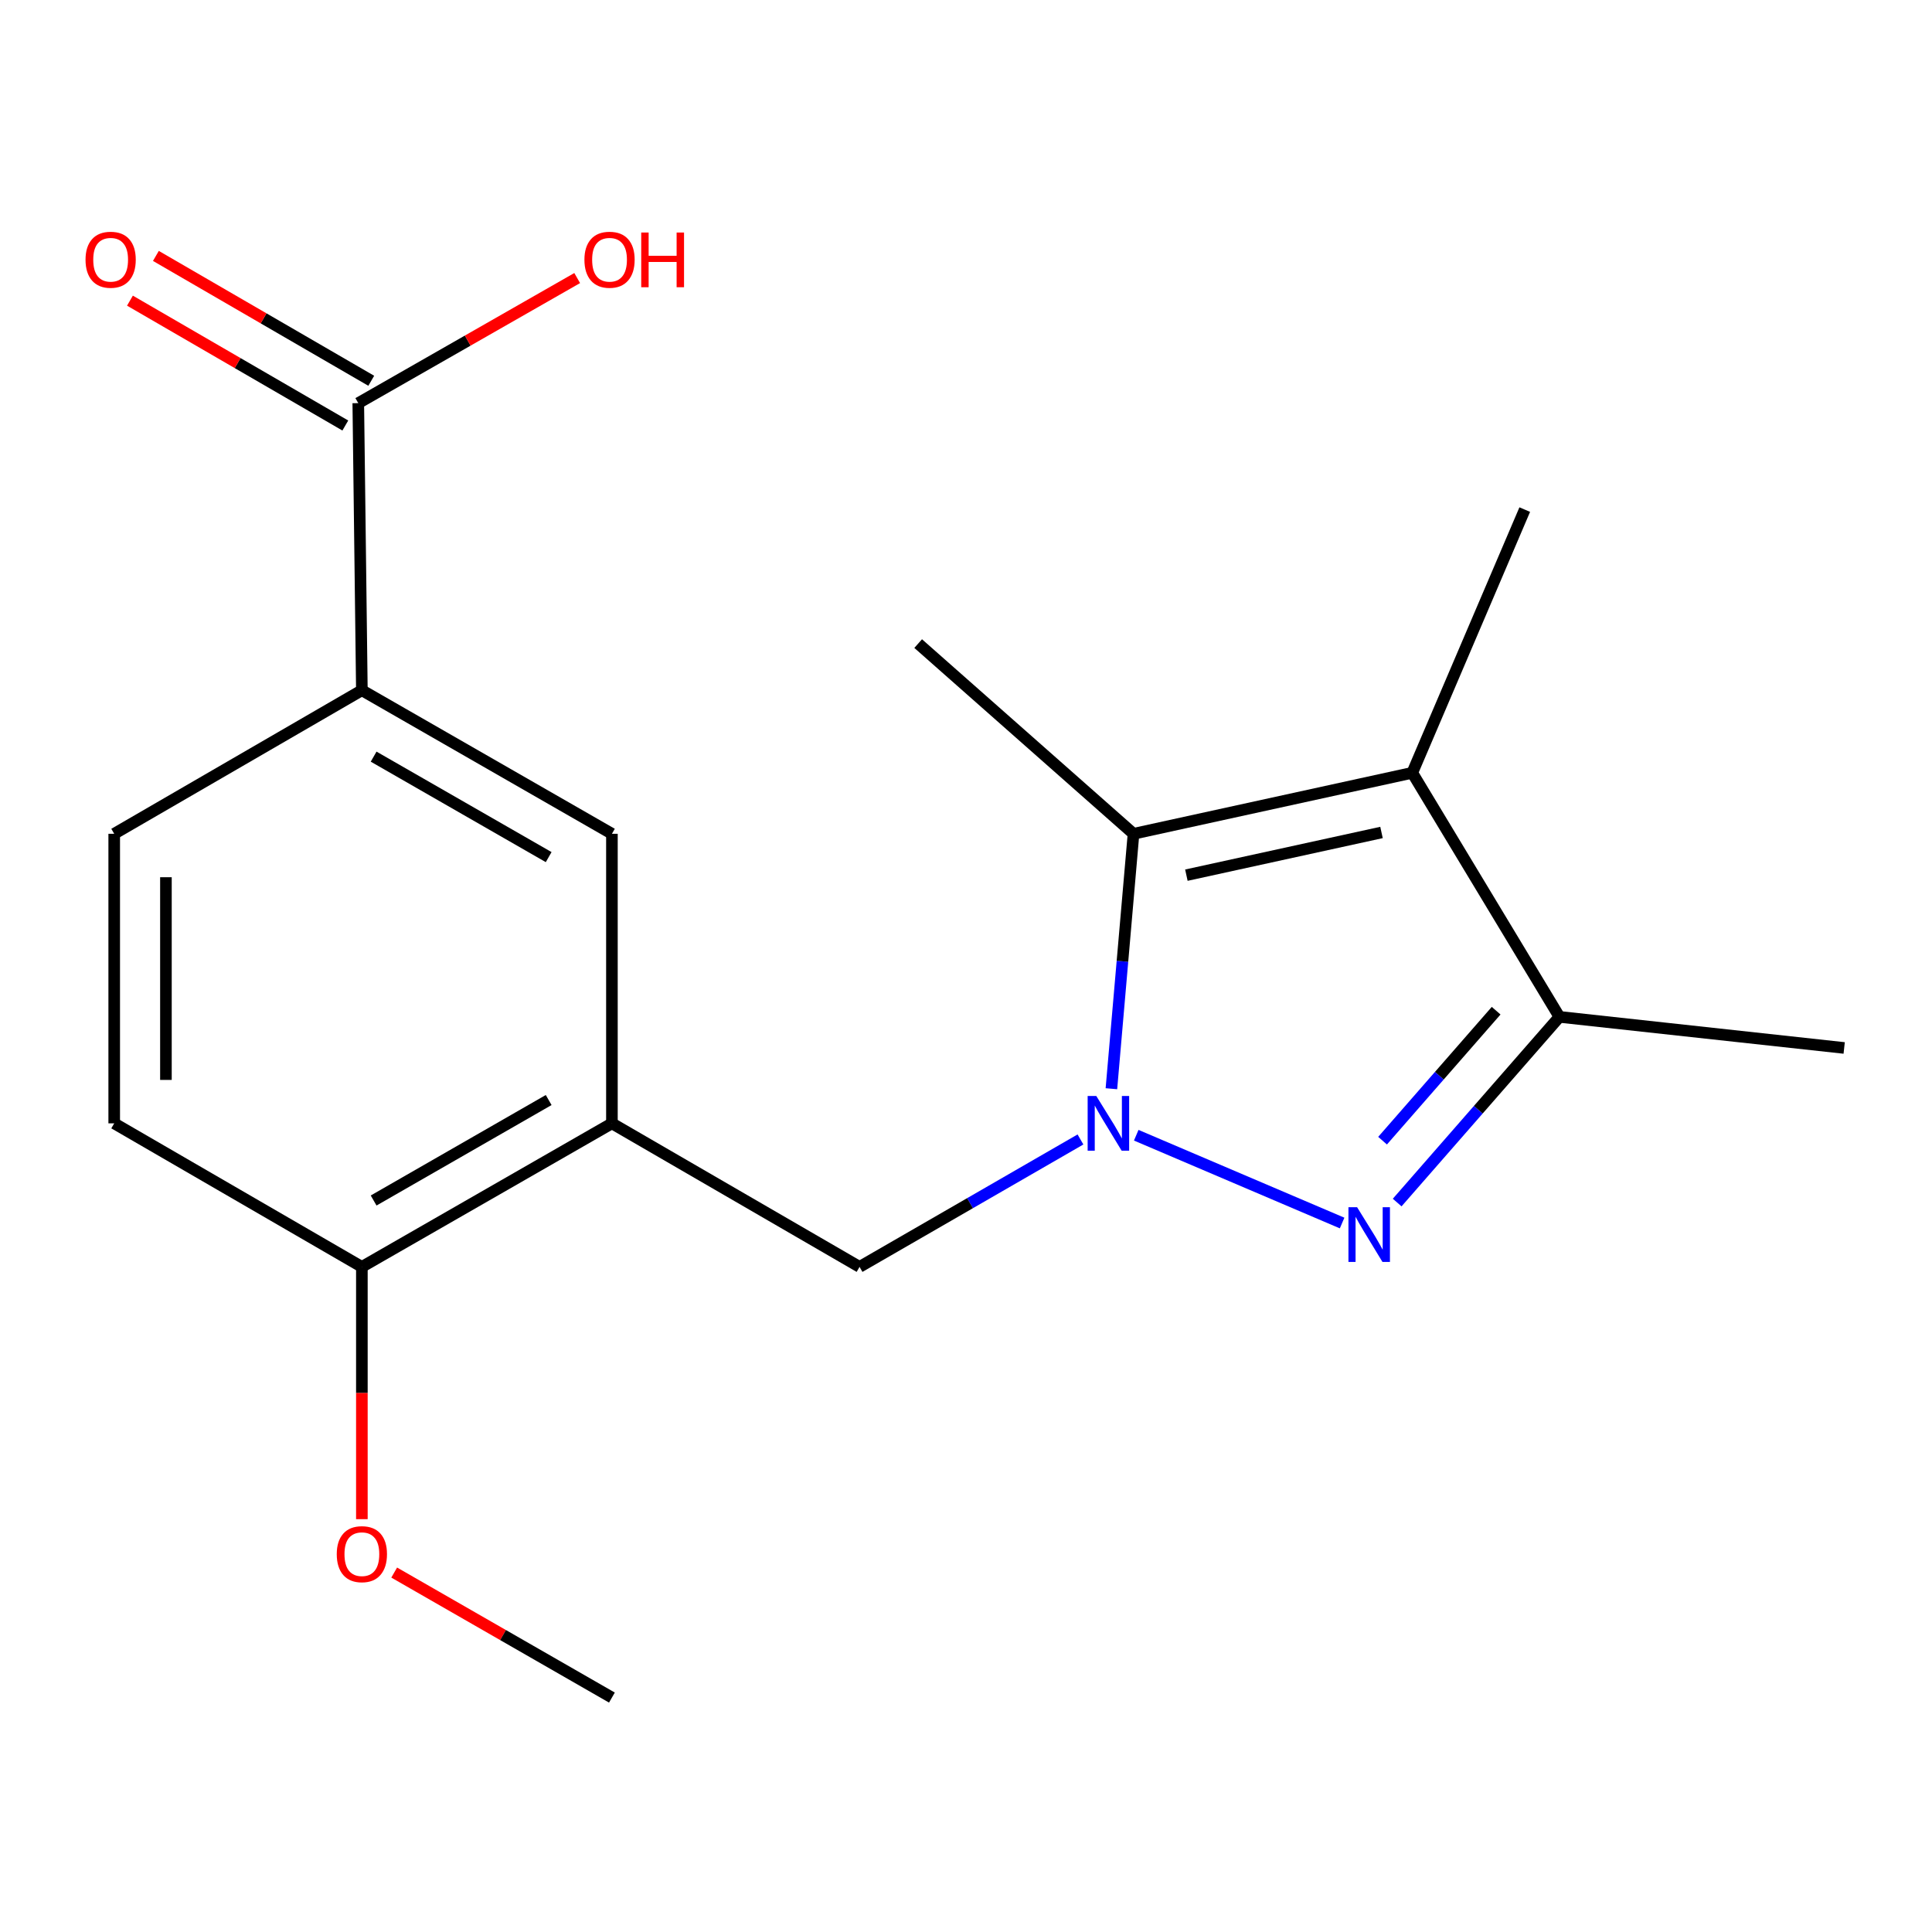 <?xml version='1.0' encoding='iso-8859-1'?>
<svg version='1.1' baseProfile='full'
              xmlns='http://www.w3.org/2000/svg'
                      xmlns:rdkit='http://www.rdkit.org/xml'
                      xmlns:xlink='http://www.w3.org/1999/xlink'
                  xml:space='preserve'
width='1000px' height='1000px' viewBox='0 0 1000 1000'>
<!-- END OF HEADER -->
<rect style='opacity:1.0;fill:#FFFFFF;stroke:none' width='1000' height='1000' x='0' y='0'> </rect>
<path class='bond-0' d='M 588.115,587.589 L 694.676,633.034' style='fill:none;fill-rule:evenodd;stroke:#0000FF;stroke-width:6px;stroke-linecap:butt;stroke-linejoin:miter;stroke-opacity:1' />
<path class='bond-1' d='M 575.261,563.524 L 580.982,497.548' style='fill:none;fill-rule:evenodd;stroke:#0000FF;stroke-width:6px;stroke-linecap:butt;stroke-linejoin:miter;stroke-opacity:1' />
<path class='bond-1' d='M 580.982,497.548 L 586.704,431.572' style='fill:none;fill-rule:evenodd;stroke:#000000;stroke-width:6px;stroke-linecap:butt;stroke-linejoin:miter;stroke-opacity:1' />
<path class='bond-5' d='M 559.249,589.784 L 502.078,622.763' style='fill:none;fill-rule:evenodd;stroke:#0000FF;stroke-width:6px;stroke-linecap:butt;stroke-linejoin:miter;stroke-opacity:1' />
<path class='bond-5' d='M 502.078,622.763 L 444.906,655.741' style='fill:none;fill-rule:evenodd;stroke:#000000;stroke-width:6px;stroke-linecap:butt;stroke-linejoin:miter;stroke-opacity:1' />
<path class='bond-3' d='M 723.174,622.439 L 765.165,574.385' style='fill:none;fill-rule:evenodd;stroke:#0000FF;stroke-width:6px;stroke-linecap:butt;stroke-linejoin:miter;stroke-opacity:1' />
<path class='bond-3' d='M 765.165,574.385 L 807.156,526.331' style='fill:none;fill-rule:evenodd;stroke:#000000;stroke-width:6px;stroke-linecap:butt;stroke-linejoin:miter;stroke-opacity:1' />
<path class='bond-3' d='M 715.614,590.41 L 745.008,556.772' style='fill:none;fill-rule:evenodd;stroke:#0000FF;stroke-width:6px;stroke-linecap:butt;stroke-linejoin:miter;stroke-opacity:1' />
<path class='bond-3' d='M 745.008,556.772 L 774.402,523.134' style='fill:none;fill-rule:evenodd;stroke:#000000;stroke-width:6px;stroke-linecap:butt;stroke-linejoin:miter;stroke-opacity:1' />
<path class='bond-2' d='M 586.704,431.572 L 730.985,400' style='fill:none;fill-rule:evenodd;stroke:#000000;stroke-width:6px;stroke-linecap:butt;stroke-linejoin:miter;stroke-opacity:1' />
<path class='bond-2' d='M 614.068,452.985 L 715.065,430.885' style='fill:none;fill-rule:evenodd;stroke:#000000;stroke-width:6px;stroke-linecap:butt;stroke-linejoin:miter;stroke-opacity:1' />
<path class='bond-15' d='M 586.704,431.572 L 475.243,333.124' style='fill:none;fill-rule:evenodd;stroke:#000000;stroke-width:6px;stroke-linecap:butt;stroke-linejoin:miter;stroke-opacity:1' />
<path class='bond-14' d='M 730.985,400 L 789.206,263.764' style='fill:none;fill-rule:evenodd;stroke:#000000;stroke-width:6px;stroke-linecap:butt;stroke-linejoin:miter;stroke-opacity:1' />
<path class='bond-19' d='M 730.985,400 L 807.156,526.331' style='fill:none;fill-rule:evenodd;stroke:#000000;stroke-width:6px;stroke-linecap:butt;stroke-linejoin:miter;stroke-opacity:1' />
<path class='bond-17' d='M 807.156,526.331 L 954.545,542.422' style='fill:none;fill-rule:evenodd;stroke:#000000;stroke-width:6px;stroke-linecap:butt;stroke-linejoin:miter;stroke-opacity:1' />
<path class='bond-4' d='M 316.73,581.444 L 444.906,655.741' style='fill:none;fill-rule:evenodd;stroke:#000000;stroke-width:6px;stroke-linecap:butt;stroke-linejoin:miter;stroke-opacity:1' />
<path class='bond-8' d='M 316.73,581.444 L 316.73,431.572' style='fill:none;fill-rule:evenodd;stroke:#000000;stroke-width:6px;stroke-linecap:butt;stroke-linejoin:miter;stroke-opacity:1' />
<path class='bond-9' d='M 316.73,581.444 L 187.305,655.741' style='fill:none;fill-rule:evenodd;stroke:#000000;stroke-width:6px;stroke-linecap:butt;stroke-linejoin:miter;stroke-opacity:1' />
<path class='bond-9' d='M 283.99,569.374 L 193.392,621.382' style='fill:none;fill-rule:evenodd;stroke:#000000;stroke-width:6px;stroke-linecap:butt;stroke-linejoin:miter;stroke-opacity:1' />
<path class='bond-6' d='M 185.446,208.666 L 187.305,357.275' style='fill:none;fill-rule:evenodd;stroke:#000000;stroke-width:6px;stroke-linecap:butt;stroke-linejoin:miter;stroke-opacity:1' />
<path class='bond-10' d='M 192.16,197.087 L 136.424,164.773' style='fill:none;fill-rule:evenodd;stroke:#000000;stroke-width:6px;stroke-linecap:butt;stroke-linejoin:miter;stroke-opacity:1' />
<path class='bond-10' d='M 136.424,164.773 L 80.688,132.459' style='fill:none;fill-rule:evenodd;stroke:#FF0000;stroke-width:6px;stroke-linecap:butt;stroke-linejoin:miter;stroke-opacity:1' />
<path class='bond-10' d='M 178.733,220.245 L 122.998,187.931' style='fill:none;fill-rule:evenodd;stroke:#000000;stroke-width:6px;stroke-linecap:butt;stroke-linejoin:miter;stroke-opacity:1' />
<path class='bond-10' d='M 122.998,187.931 L 67.262,155.617' style='fill:none;fill-rule:evenodd;stroke:#FF0000;stroke-width:6px;stroke-linecap:butt;stroke-linejoin:miter;stroke-opacity:1' />
<path class='bond-13' d='M 185.446,208.666 L 242.099,176.294' style='fill:none;fill-rule:evenodd;stroke:#000000;stroke-width:6px;stroke-linecap:butt;stroke-linejoin:miter;stroke-opacity:1' />
<path class='bond-13' d='M 242.099,176.294 L 298.751,143.922' style='fill:none;fill-rule:evenodd;stroke:#FF0000;stroke-width:6px;stroke-linecap:butt;stroke-linejoin:miter;stroke-opacity:1' />
<path class='bond-7' d='M 187.305,357.275 L 316.73,431.572' style='fill:none;fill-rule:evenodd;stroke:#000000;stroke-width:6px;stroke-linecap:butt;stroke-linejoin:miter;stroke-opacity:1' />
<path class='bond-7' d='M 193.392,391.634 L 283.99,443.642' style='fill:none;fill-rule:evenodd;stroke:#000000;stroke-width:6px;stroke-linecap:butt;stroke-linejoin:miter;stroke-opacity:1' />
<path class='bond-20' d='M 187.305,357.275 L 59.115,431.572' style='fill:none;fill-rule:evenodd;stroke:#000000;stroke-width:6px;stroke-linecap:butt;stroke-linejoin:miter;stroke-opacity:1' />
<path class='bond-12' d='M 187.305,655.741 L 59.115,581.444' style='fill:none;fill-rule:evenodd;stroke:#000000;stroke-width:6px;stroke-linecap:butt;stroke-linejoin:miter;stroke-opacity:1' />
<path class='bond-16' d='M 187.305,655.741 L 187.305,721.028' style='fill:none;fill-rule:evenodd;stroke:#000000;stroke-width:6px;stroke-linecap:butt;stroke-linejoin:miter;stroke-opacity:1' />
<path class='bond-16' d='M 187.305,721.028 L 187.305,786.315' style='fill:none;fill-rule:evenodd;stroke:#FF0000;stroke-width:6px;stroke-linecap:butt;stroke-linejoin:miter;stroke-opacity:1' />
<path class='bond-11' d='M 59.115,431.572 L 59.115,581.444' style='fill:none;fill-rule:evenodd;stroke:#000000;stroke-width:6px;stroke-linecap:butt;stroke-linejoin:miter;stroke-opacity:1' />
<path class='bond-11' d='M 85.883,454.052 L 85.883,558.964' style='fill:none;fill-rule:evenodd;stroke:#000000;stroke-width:6px;stroke-linecap:butt;stroke-linejoin:miter;stroke-opacity:1' />
<path class='bond-18' d='M 204.036,813.957 L 260.383,846.31' style='fill:none;fill-rule:evenodd;stroke:#FF0000;stroke-width:6px;stroke-linecap:butt;stroke-linejoin:miter;stroke-opacity:1' />
<path class='bond-18' d='M 260.383,846.31 L 316.73,878.662' style='fill:none;fill-rule:evenodd;stroke:#000000;stroke-width:6px;stroke-linecap:butt;stroke-linejoin:miter;stroke-opacity:1' />
<path  class='atom-0' d='M 567.446 567.284
L 576.726 582.284
Q 577.646 583.764, 579.126 586.444
Q 580.606 589.124, 580.686 589.284
L 580.686 567.284
L 584.446 567.284
L 584.446 595.604
L 580.566 595.604
L 570.606 579.204
Q 569.446 577.284, 568.206 575.084
Q 567.006 572.884, 566.646 572.204
L 566.646 595.604
L 562.966 595.604
L 562.966 567.284
L 567.446 567.284
' fill='#0000FF'/>
<path  class='atom-1' d='M 702.433 624.851
L 711.713 639.851
Q 712.633 641.331, 714.113 644.011
Q 715.593 646.691, 715.673 646.851
L 715.673 624.851
L 719.433 624.851
L 719.433 653.171
L 715.553 653.171
L 705.593 636.771
Q 704.433 634.851, 703.193 632.651
Q 701.993 630.451, 701.633 629.771
L 701.633 653.171
L 697.953 653.171
L 697.953 624.851
L 702.433 624.851
' fill='#0000FF'/>
<path  class='atom-11' d='M 44.271 134.434
Q 44.271 127.634, 47.631 123.834
Q 50.991 120.034, 57.271 120.034
Q 63.551 120.034, 66.911 123.834
Q 70.271 127.634, 70.271 134.434
Q 70.271 141.314, 66.871 145.234
Q 63.471 149.114, 57.271 149.114
Q 51.031 149.114, 47.631 145.234
Q 44.271 141.354, 44.271 134.434
M 57.271 145.914
Q 61.591 145.914, 63.911 143.034
Q 66.271 140.114, 66.271 134.434
Q 66.271 128.874, 63.911 126.074
Q 61.591 123.234, 57.271 123.234
Q 52.951 123.234, 50.591 126.034
Q 48.271 128.834, 48.271 134.434
Q 48.271 140.154, 50.591 143.034
Q 52.951 145.914, 57.271 145.914
' fill='#FF0000'/>
<path  class='atom-14' d='M 302.496 134.434
Q 302.496 127.634, 305.856 123.834
Q 309.216 120.034, 315.496 120.034
Q 321.776 120.034, 325.136 123.834
Q 328.496 127.634, 328.496 134.434
Q 328.496 141.314, 325.096 145.234
Q 321.696 149.114, 315.496 149.114
Q 309.256 149.114, 305.856 145.234
Q 302.496 141.354, 302.496 134.434
M 315.496 145.914
Q 319.816 145.914, 322.136 143.034
Q 324.496 140.114, 324.496 134.434
Q 324.496 128.874, 322.136 126.074
Q 319.816 123.234, 315.496 123.234
Q 311.176 123.234, 308.816 126.034
Q 306.496 128.834, 306.496 134.434
Q 306.496 140.154, 308.816 143.034
Q 311.176 145.914, 315.496 145.914
' fill='#FF0000'/>
<path  class='atom-14' d='M 331.896 120.354
L 335.736 120.354
L 335.736 132.394
L 350.216 132.394
L 350.216 120.354
L 354.056 120.354
L 354.056 148.674
L 350.216 148.674
L 350.216 135.594
L 335.736 135.594
L 335.736 148.674
L 331.896 148.674
L 331.896 120.354
' fill='#FF0000'/>
<path  class='atom-17' d='M 174.305 804.43
Q 174.305 797.63, 177.665 793.83
Q 181.025 790.03, 187.305 790.03
Q 193.585 790.03, 196.945 793.83
Q 200.305 797.63, 200.305 804.43
Q 200.305 811.31, 196.905 815.23
Q 193.505 819.11, 187.305 819.11
Q 181.065 819.11, 177.665 815.23
Q 174.305 811.35, 174.305 804.43
M 187.305 815.91
Q 191.625 815.91, 193.945 813.03
Q 196.305 810.11, 196.305 804.43
Q 196.305 798.87, 193.945 796.07
Q 191.625 793.23, 187.305 793.23
Q 182.985 793.23, 180.625 796.03
Q 178.305 798.83, 178.305 804.43
Q 178.305 810.15, 180.625 813.03
Q 182.985 815.91, 187.305 815.91
' fill='#FF0000'/>
</svg>
